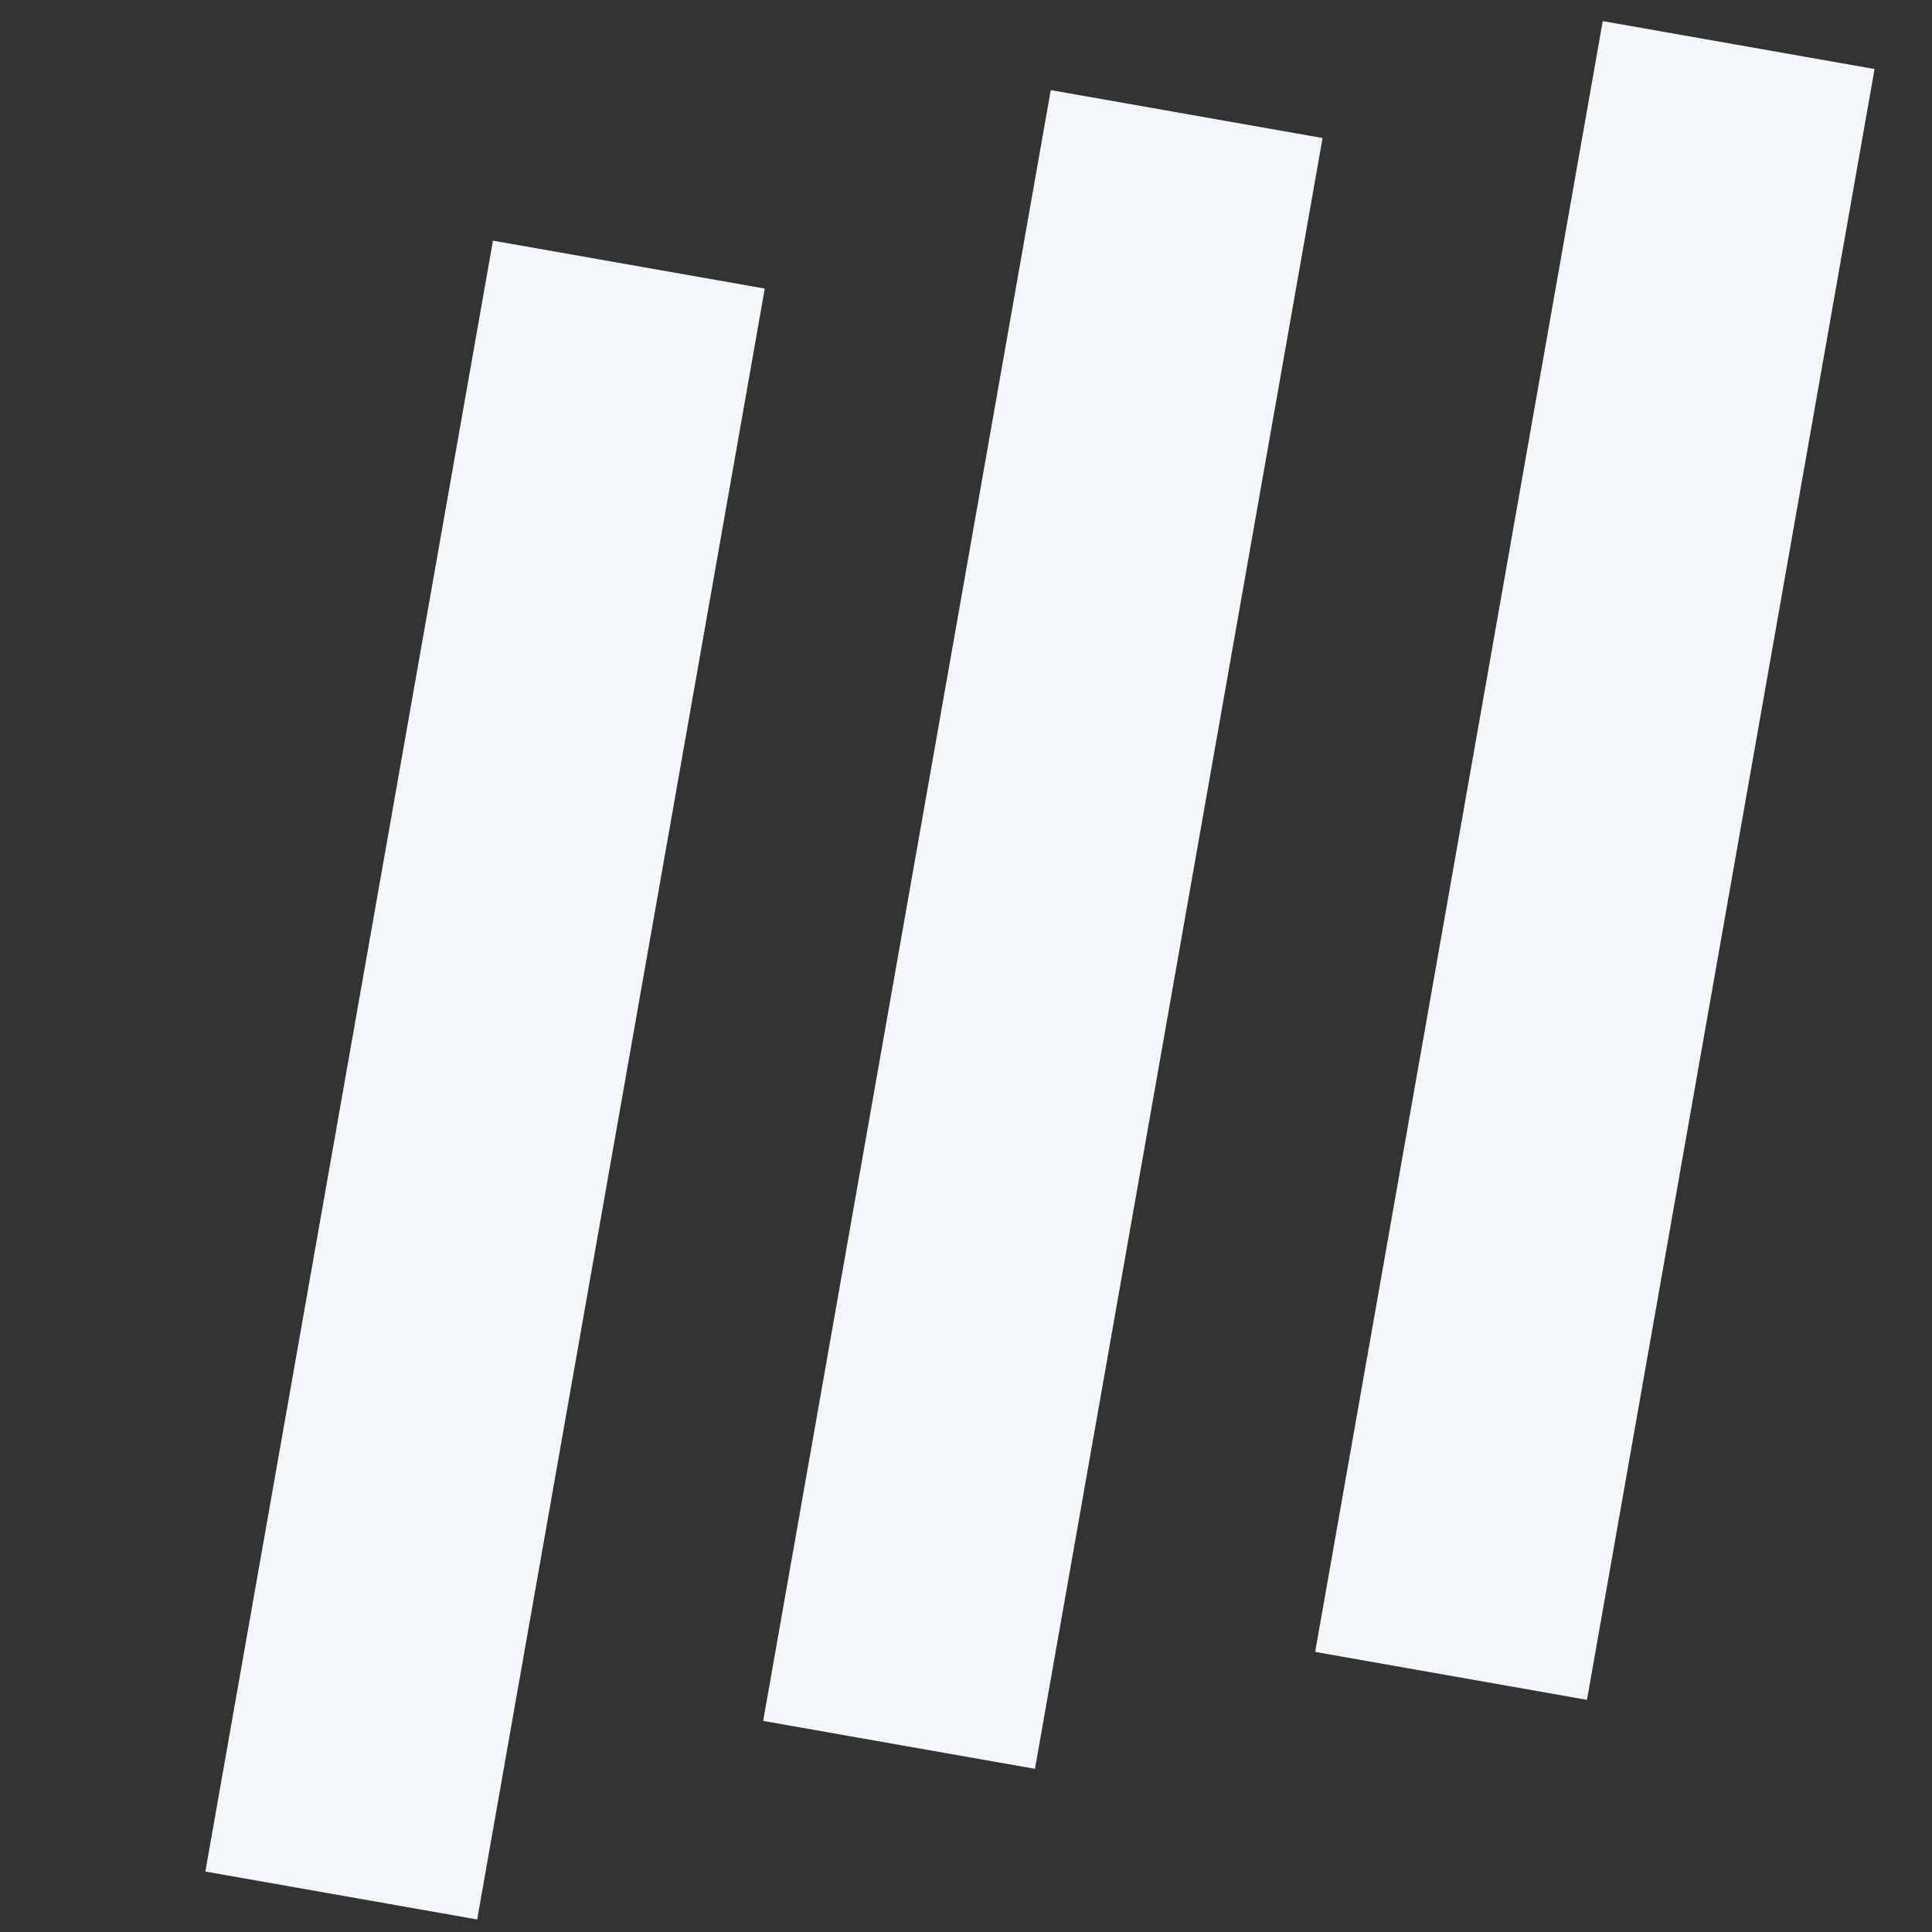 <?xml version="1.0" encoding="UTF-8"?> <svg xmlns="http://www.w3.org/2000/svg" width="28" height="28" viewBox="0 0 28 28" fill="none"><rect x="0" y="0" width="28" height="28" fill="#333333" stroke="none"/> <line x1="4.946" y1="27.471" x2="9.114" y2="3.835" stroke="#F3F7FA" stroke-width="4"></line> <line x1="13.03" y1="25.288" x2="17.198" y2="1.653" stroke="#F3F7FA" stroke-width="4"></line> <line x1="21.03" y1="24.288" x2="25.198" y2="0.653" stroke="#F3F7FA" stroke-width="4"></line> </svg> 